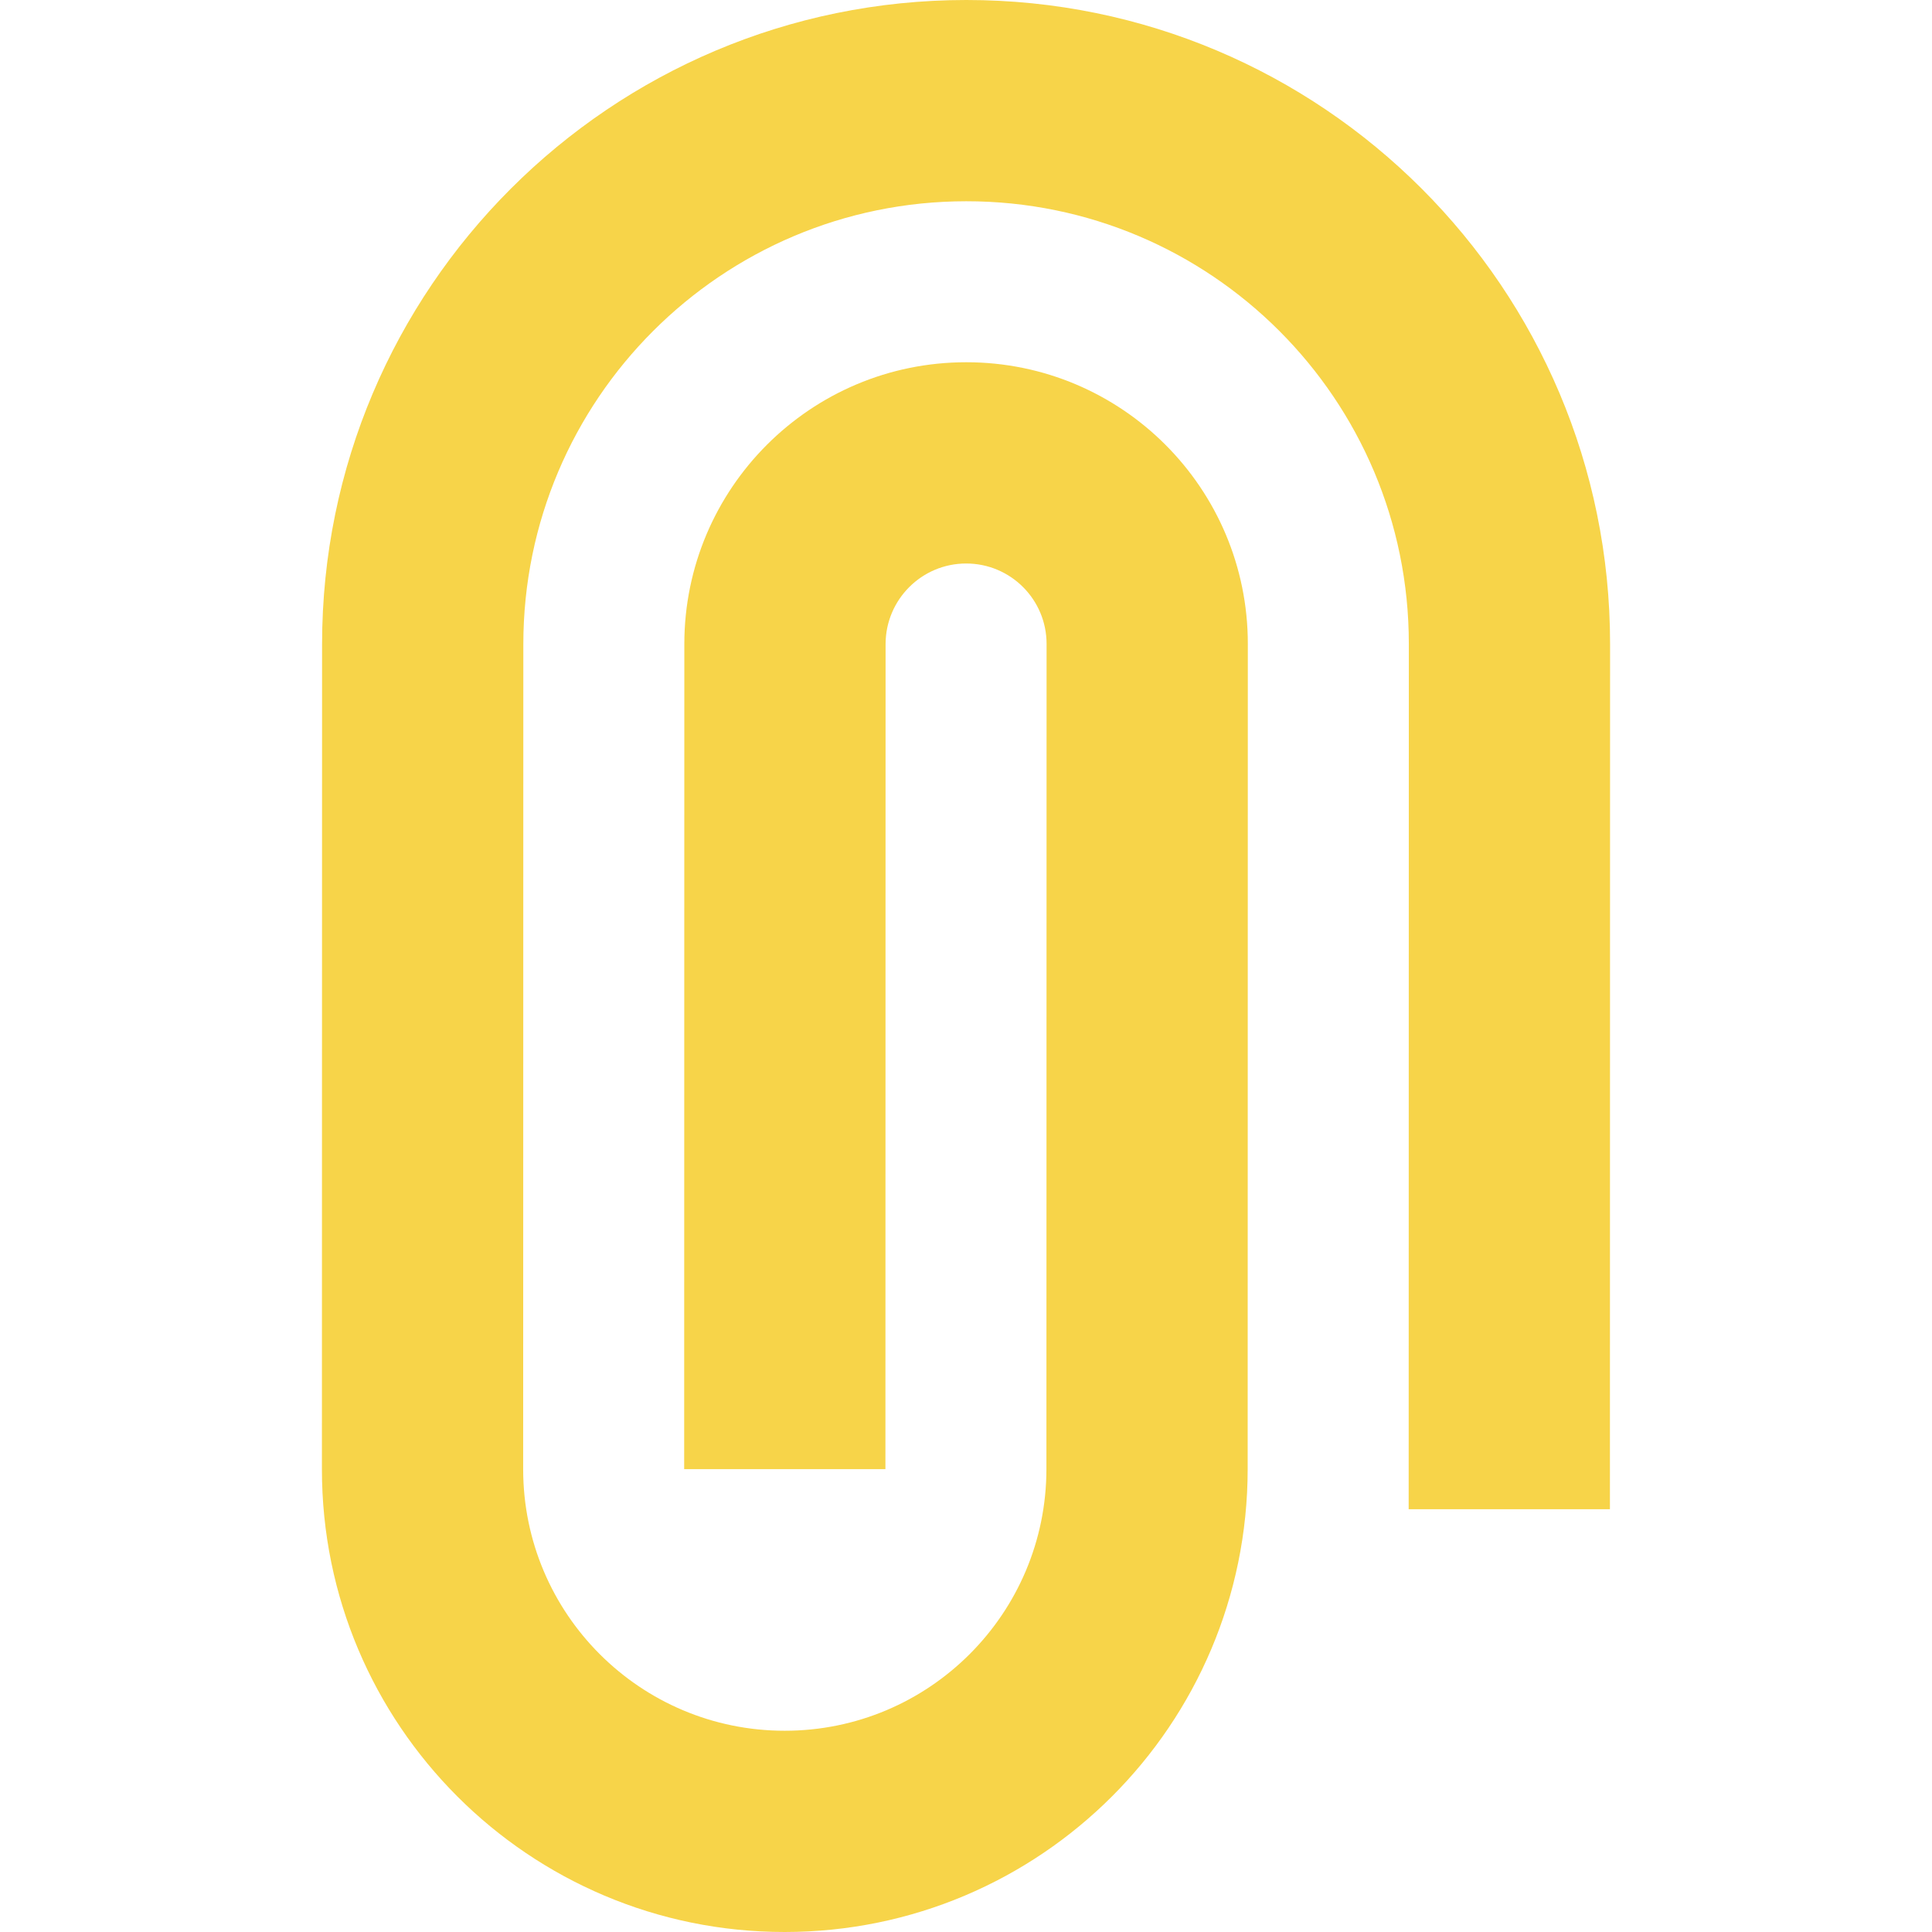 <svg width="24" height="24" viewBox="0 0 24 24" fill="none" xmlns="http://www.w3.org/2000/svg">
<path fill-rule="evenodd" clip-rule="evenodd" d="M12.003 2.13308e-07C16.421 -0.001 20.002 3.58 20.001 7.999L19.999 18.748L17.499 18.748L17.501 7.998C17.502 4.961 15.04 2.499 12.003 2.5C8.965 2.501 6.502 4.964 6.501 8.002L6.499 18.251C6.499 20.046 7.953 21.5 9.748 21.5C11.543 21.5 12.998 20.044 12.999 18.249L13.001 7.999C13.001 7.447 12.554 7 12.002 7C11.45 7 11.002 7.448 11.001 8.001L10.999 18.25L8.499 18.25L8.501 8C8.502 6.067 10.069 4.5 12.002 4.5C13.935 4.499 15.502 6.066 15.501 8L15.499 18.249C15.498 21.425 12.924 23.999 9.748 24C6.572 24.001 3.998 21.427 3.999 18.251L4.001 8.001C4.002 3.583 7.585 0.001 12.003 2.13308e-07Z" fill="#F7D449"/>
</svg>
